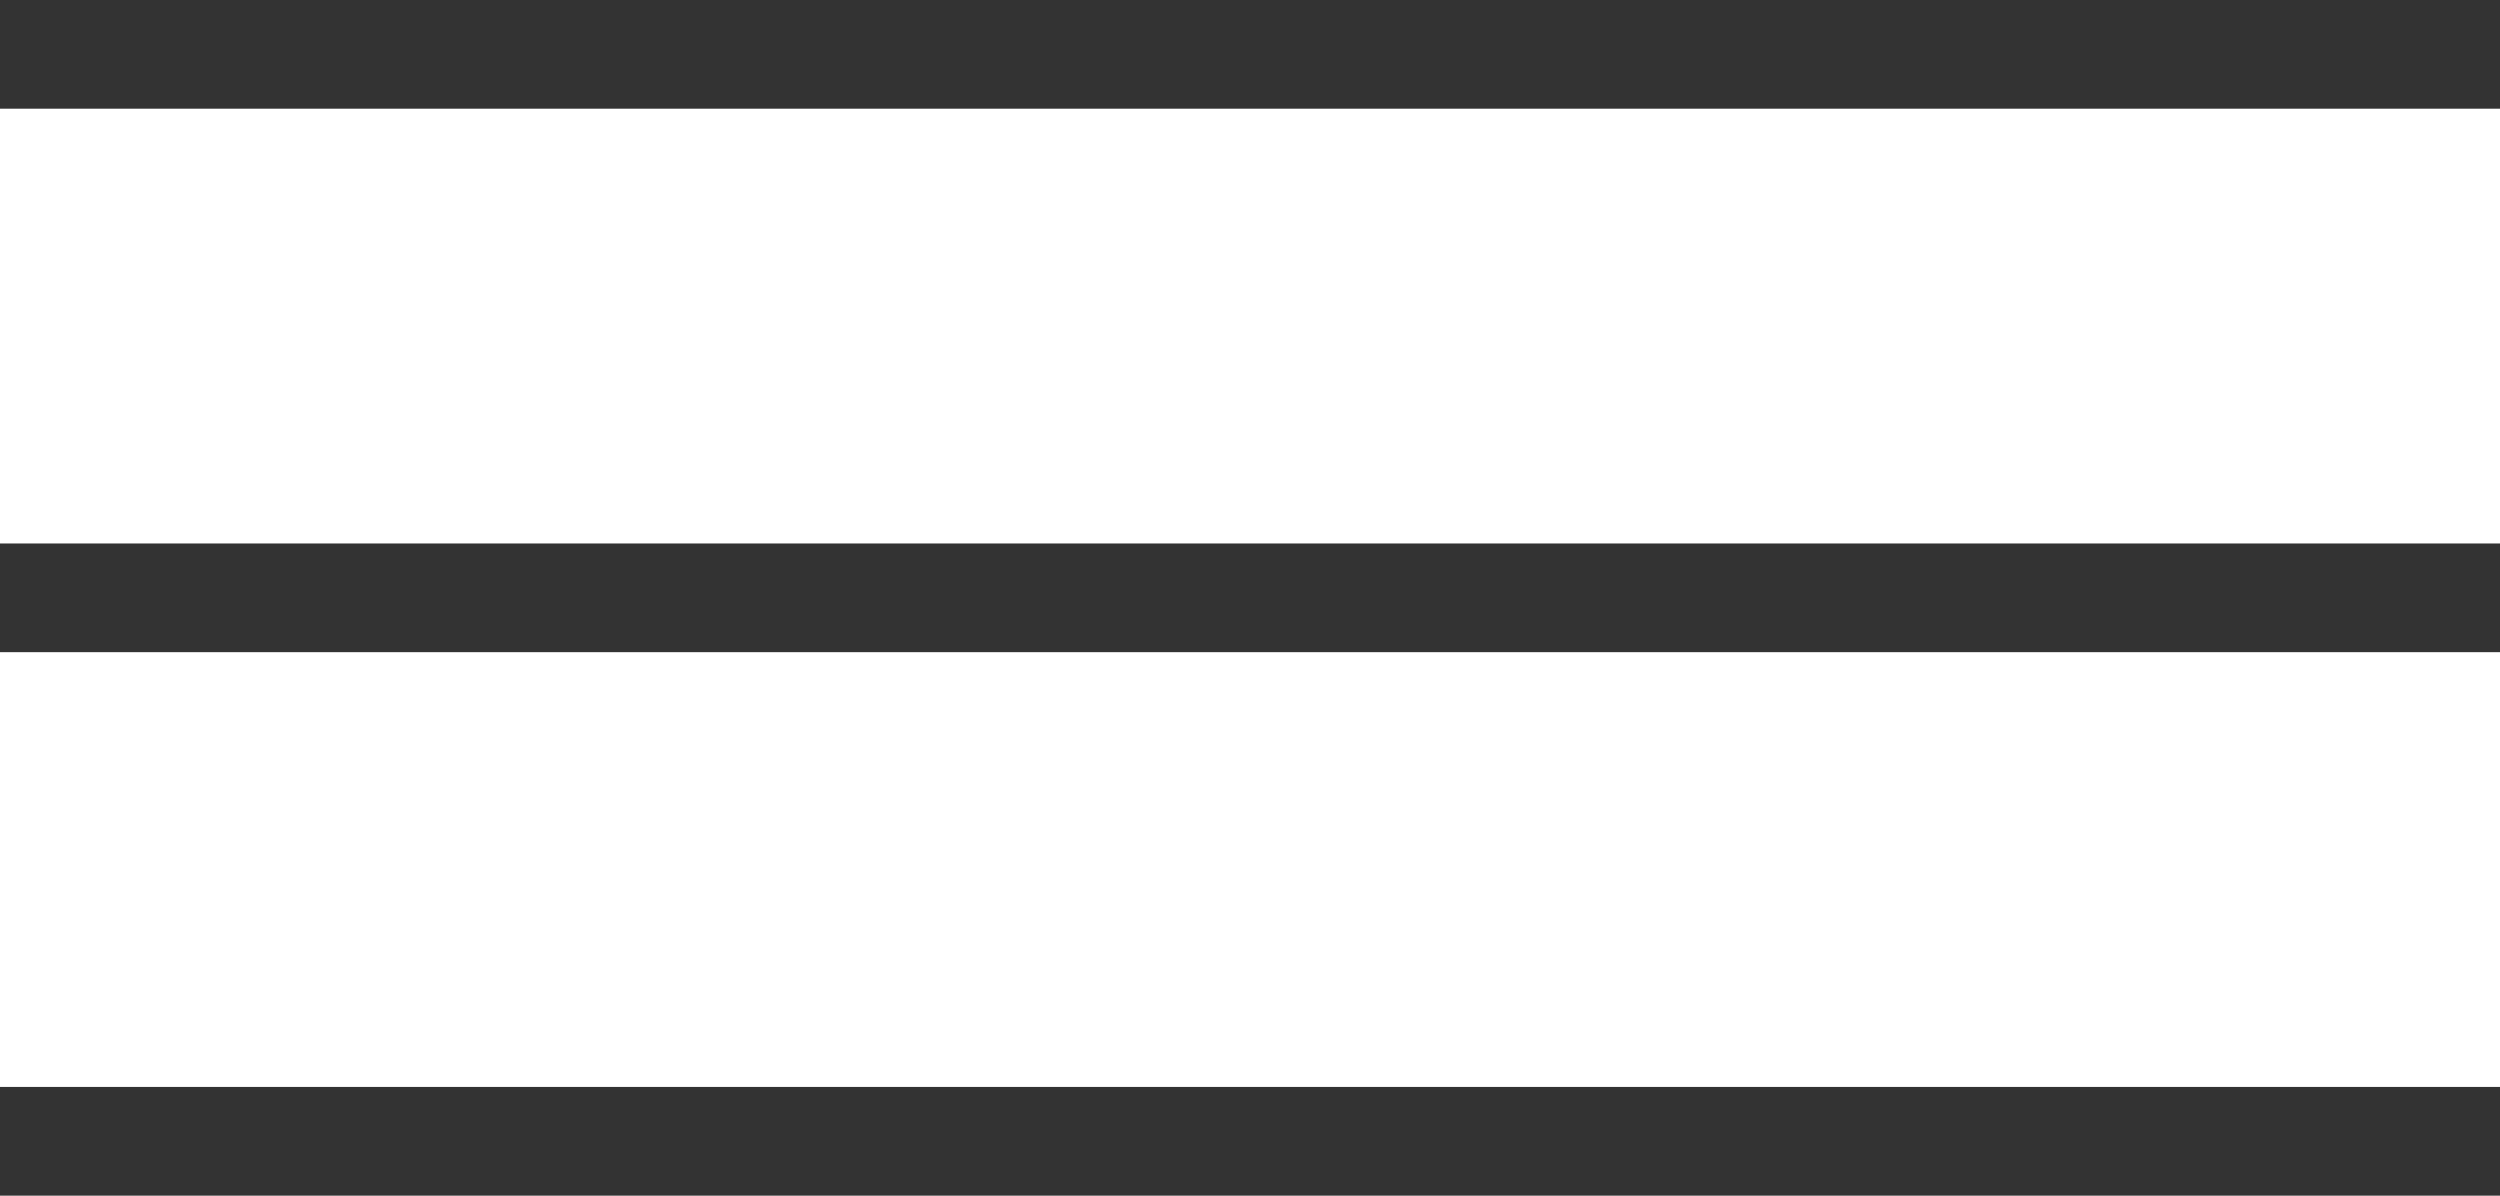 <?xml version="1.0" encoding="UTF-8"?> <svg xmlns="http://www.w3.org/2000/svg" width="23" height="11" viewBox="0 0 23 11" fill="none"><line y1="0.5" x2="23" y2="0.5" stroke="#333333"></line><line y1="5.5" x2="23" y2="5.5" stroke="#333333"></line><line y1="10.5" x2="23" y2="10.5" stroke="#333333"></line></svg> 